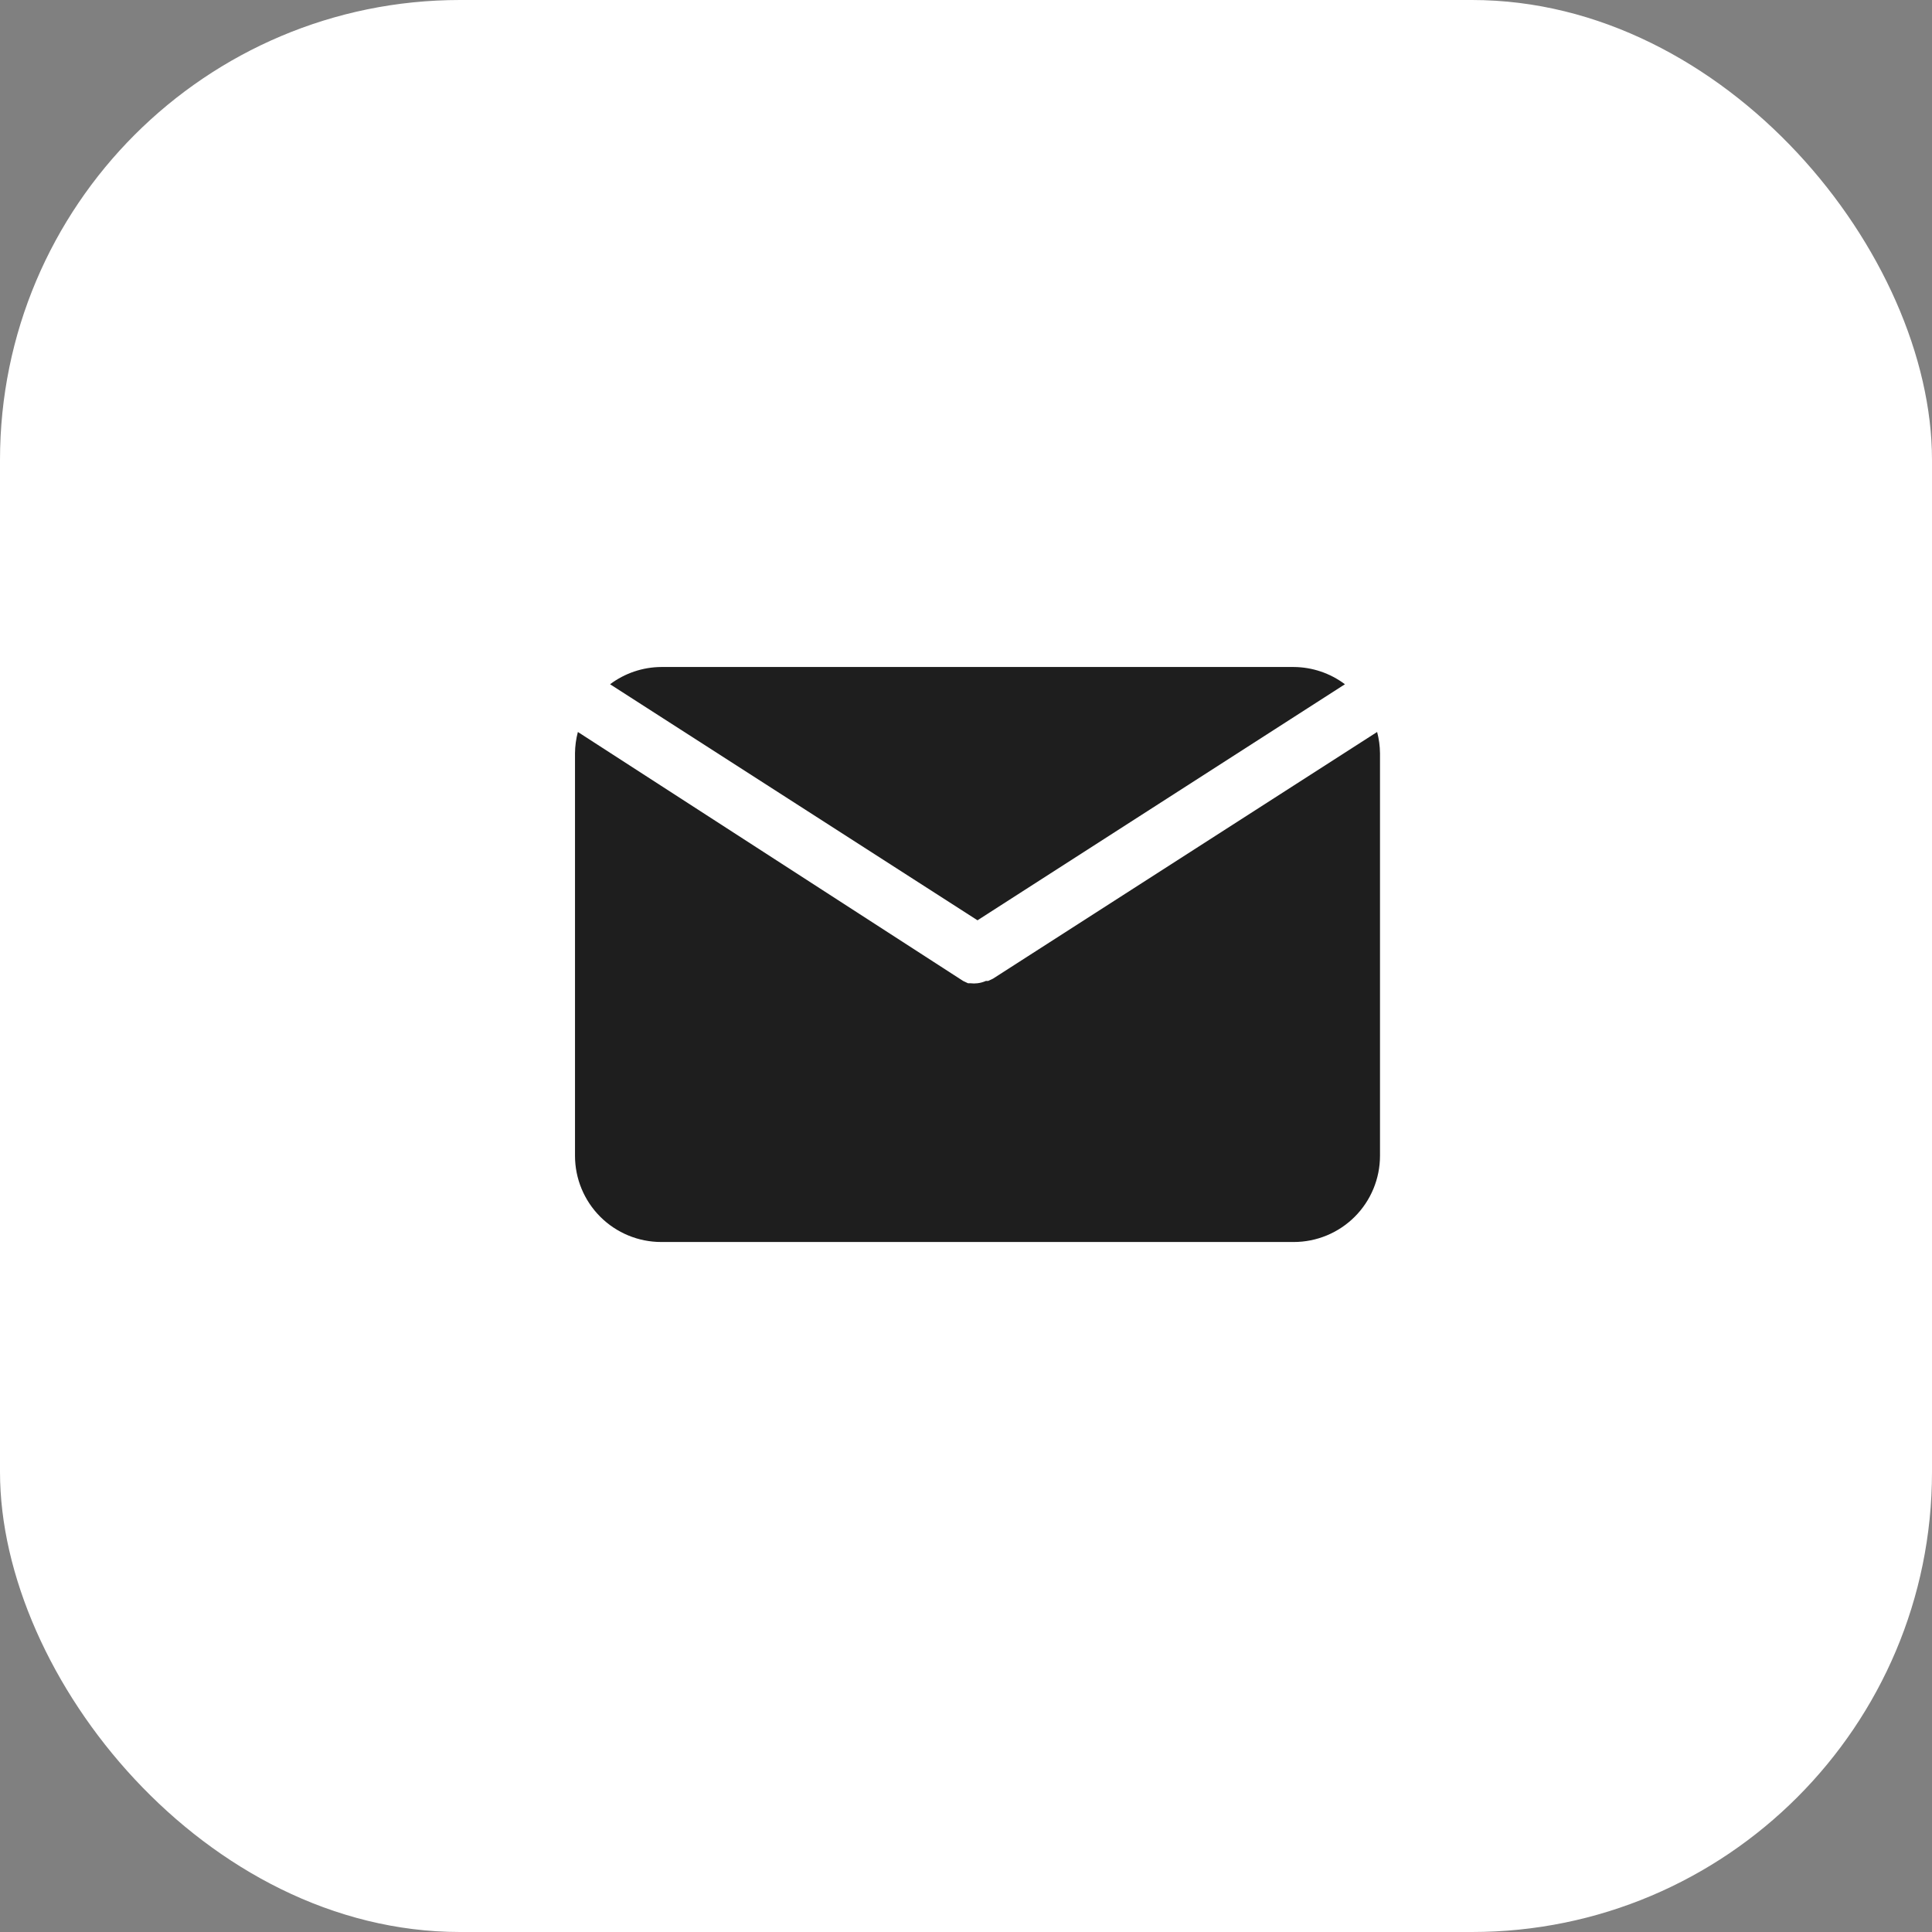 <?xml version="1.0" encoding="UTF-8"?> <svg xmlns="http://www.w3.org/2000/svg" width="84" height="84" viewBox="0 0 84 84" fill="none"><rect x="0" y="0" width="84" height="84" fill="#808080" stroke="none"/><rect width="84" height="84" rx="20" fill="white"></rect><path d="M42.5 40.013L58.475 29.75C57.833 29.268 57.053 29.005 56.25 29H28.75C27.947 29.005 27.167 29.268 26.525 29.75L42.5 40.013Z" fill="#1E1E1E"></path><path d="M43.175 42.55L42.962 42.65H42.862C42.747 42.702 42.625 42.735 42.5 42.75C42.396 42.763 42.291 42.763 42.188 42.75H42.087L41.875 42.65L25.125 31.825C25.045 32.127 25.003 32.438 25 32.75V50.25C25 51.245 25.395 52.199 26.098 52.902C26.802 53.605 27.755 54 28.75 54H56.25C57.245 54 58.198 53.605 58.902 52.902C59.605 52.199 60 51.245 60 50.25V32.75C59.997 32.438 59.955 32.127 59.875 31.825L43.175 42.55Z" fill="#1E1E1E"></path></svg> 